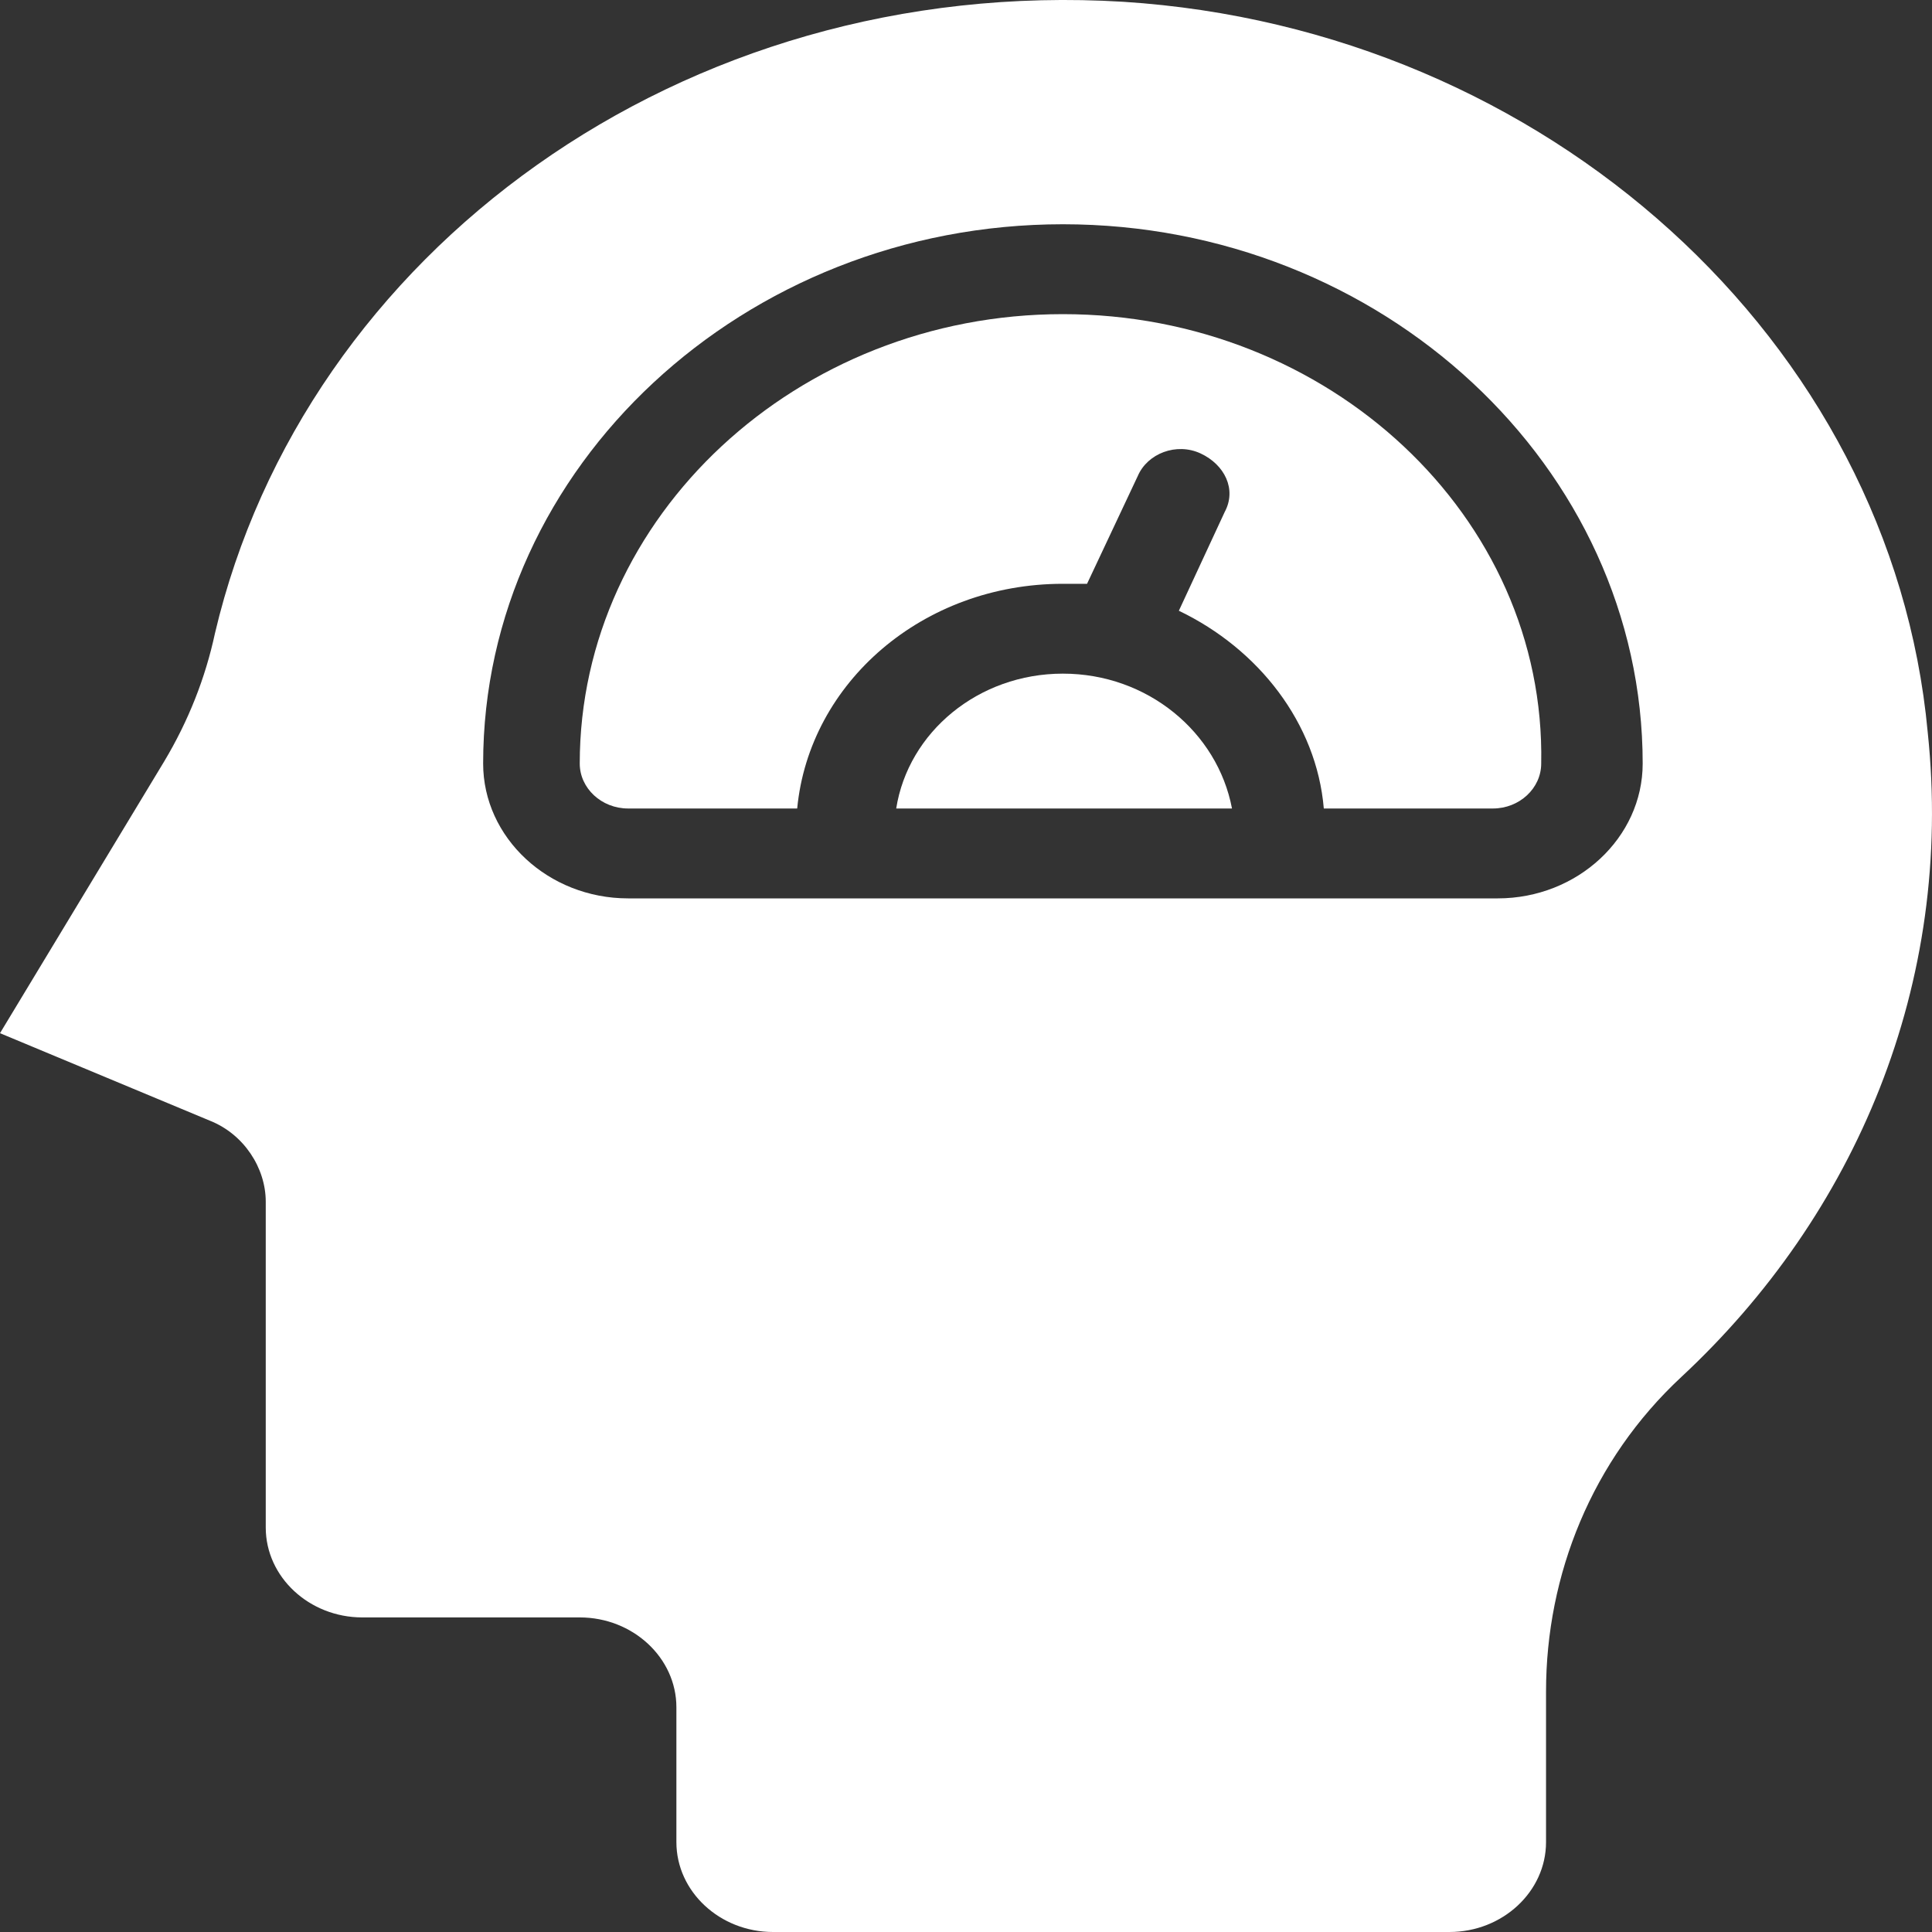 <svg width="40" height="40" viewBox="0 0 40 40" fill="none" xmlns="http://www.w3.org/2000/svg">
<rect x="0" y="0" width="40" height="40" fill="#333333" stroke="none"/>
<path d="M39.911 15.157C39.161 7.062 32.009 0.596 23.257 0.037C14.104 -0.521 6.302 5.248 4.451 13.11C4.251 14.04 3.901 14.925 3.401 15.762L0 21.391L4.351 23.205C5.051 23.485 5.502 24.182 5.502 24.88V31.626C5.502 32.65 6.402 33.487 7.502 33.487H12.003C13.104 33.487 14.004 34.324 14.004 35.348V38.139C14.004 39.163 14.904 40 16.005 40H30.009C31.109 40 32.009 39.163 32.009 38.139V35.022C32.009 32.603 32.959 30.23 34.81 28.509C38.411 25.159 40.462 20.368 39.911 15.157ZM31.009 18.6H21.006H13.004C11.353 18.6 10.003 17.344 10.003 15.808C10.003 9.667 15.404 4.643 22.006 4.643C28.608 4.643 34.01 9.667 34.01 15.808C34.01 17.344 32.659 18.6 31.009 18.6Z" fill="white"/>
<path d="M22.006 6.504C16.505 6.504 12.003 10.691 12.003 15.808C12.003 16.32 12.454 16.739 13.004 16.739H16.505C16.755 14.134 19.105 12.087 22.006 12.087C22.156 12.087 22.356 12.087 22.506 12.087L23.557 9.854C23.757 9.388 24.357 9.156 24.857 9.388C25.357 9.621 25.607 10.133 25.357 10.598L24.407 12.645C26.057 13.436 27.258 14.971 27.408 16.739H30.909C31.459 16.739 31.909 16.32 31.909 15.808C32.009 10.691 27.508 6.504 22.006 6.504Z" fill="white"/>
<path d="M22.006 13.947C20.256 13.947 18.805 15.157 18.555 16.739H25.507C25.207 15.157 23.757 13.947 22.006 13.947Z" fill="white"/>
</svg>
